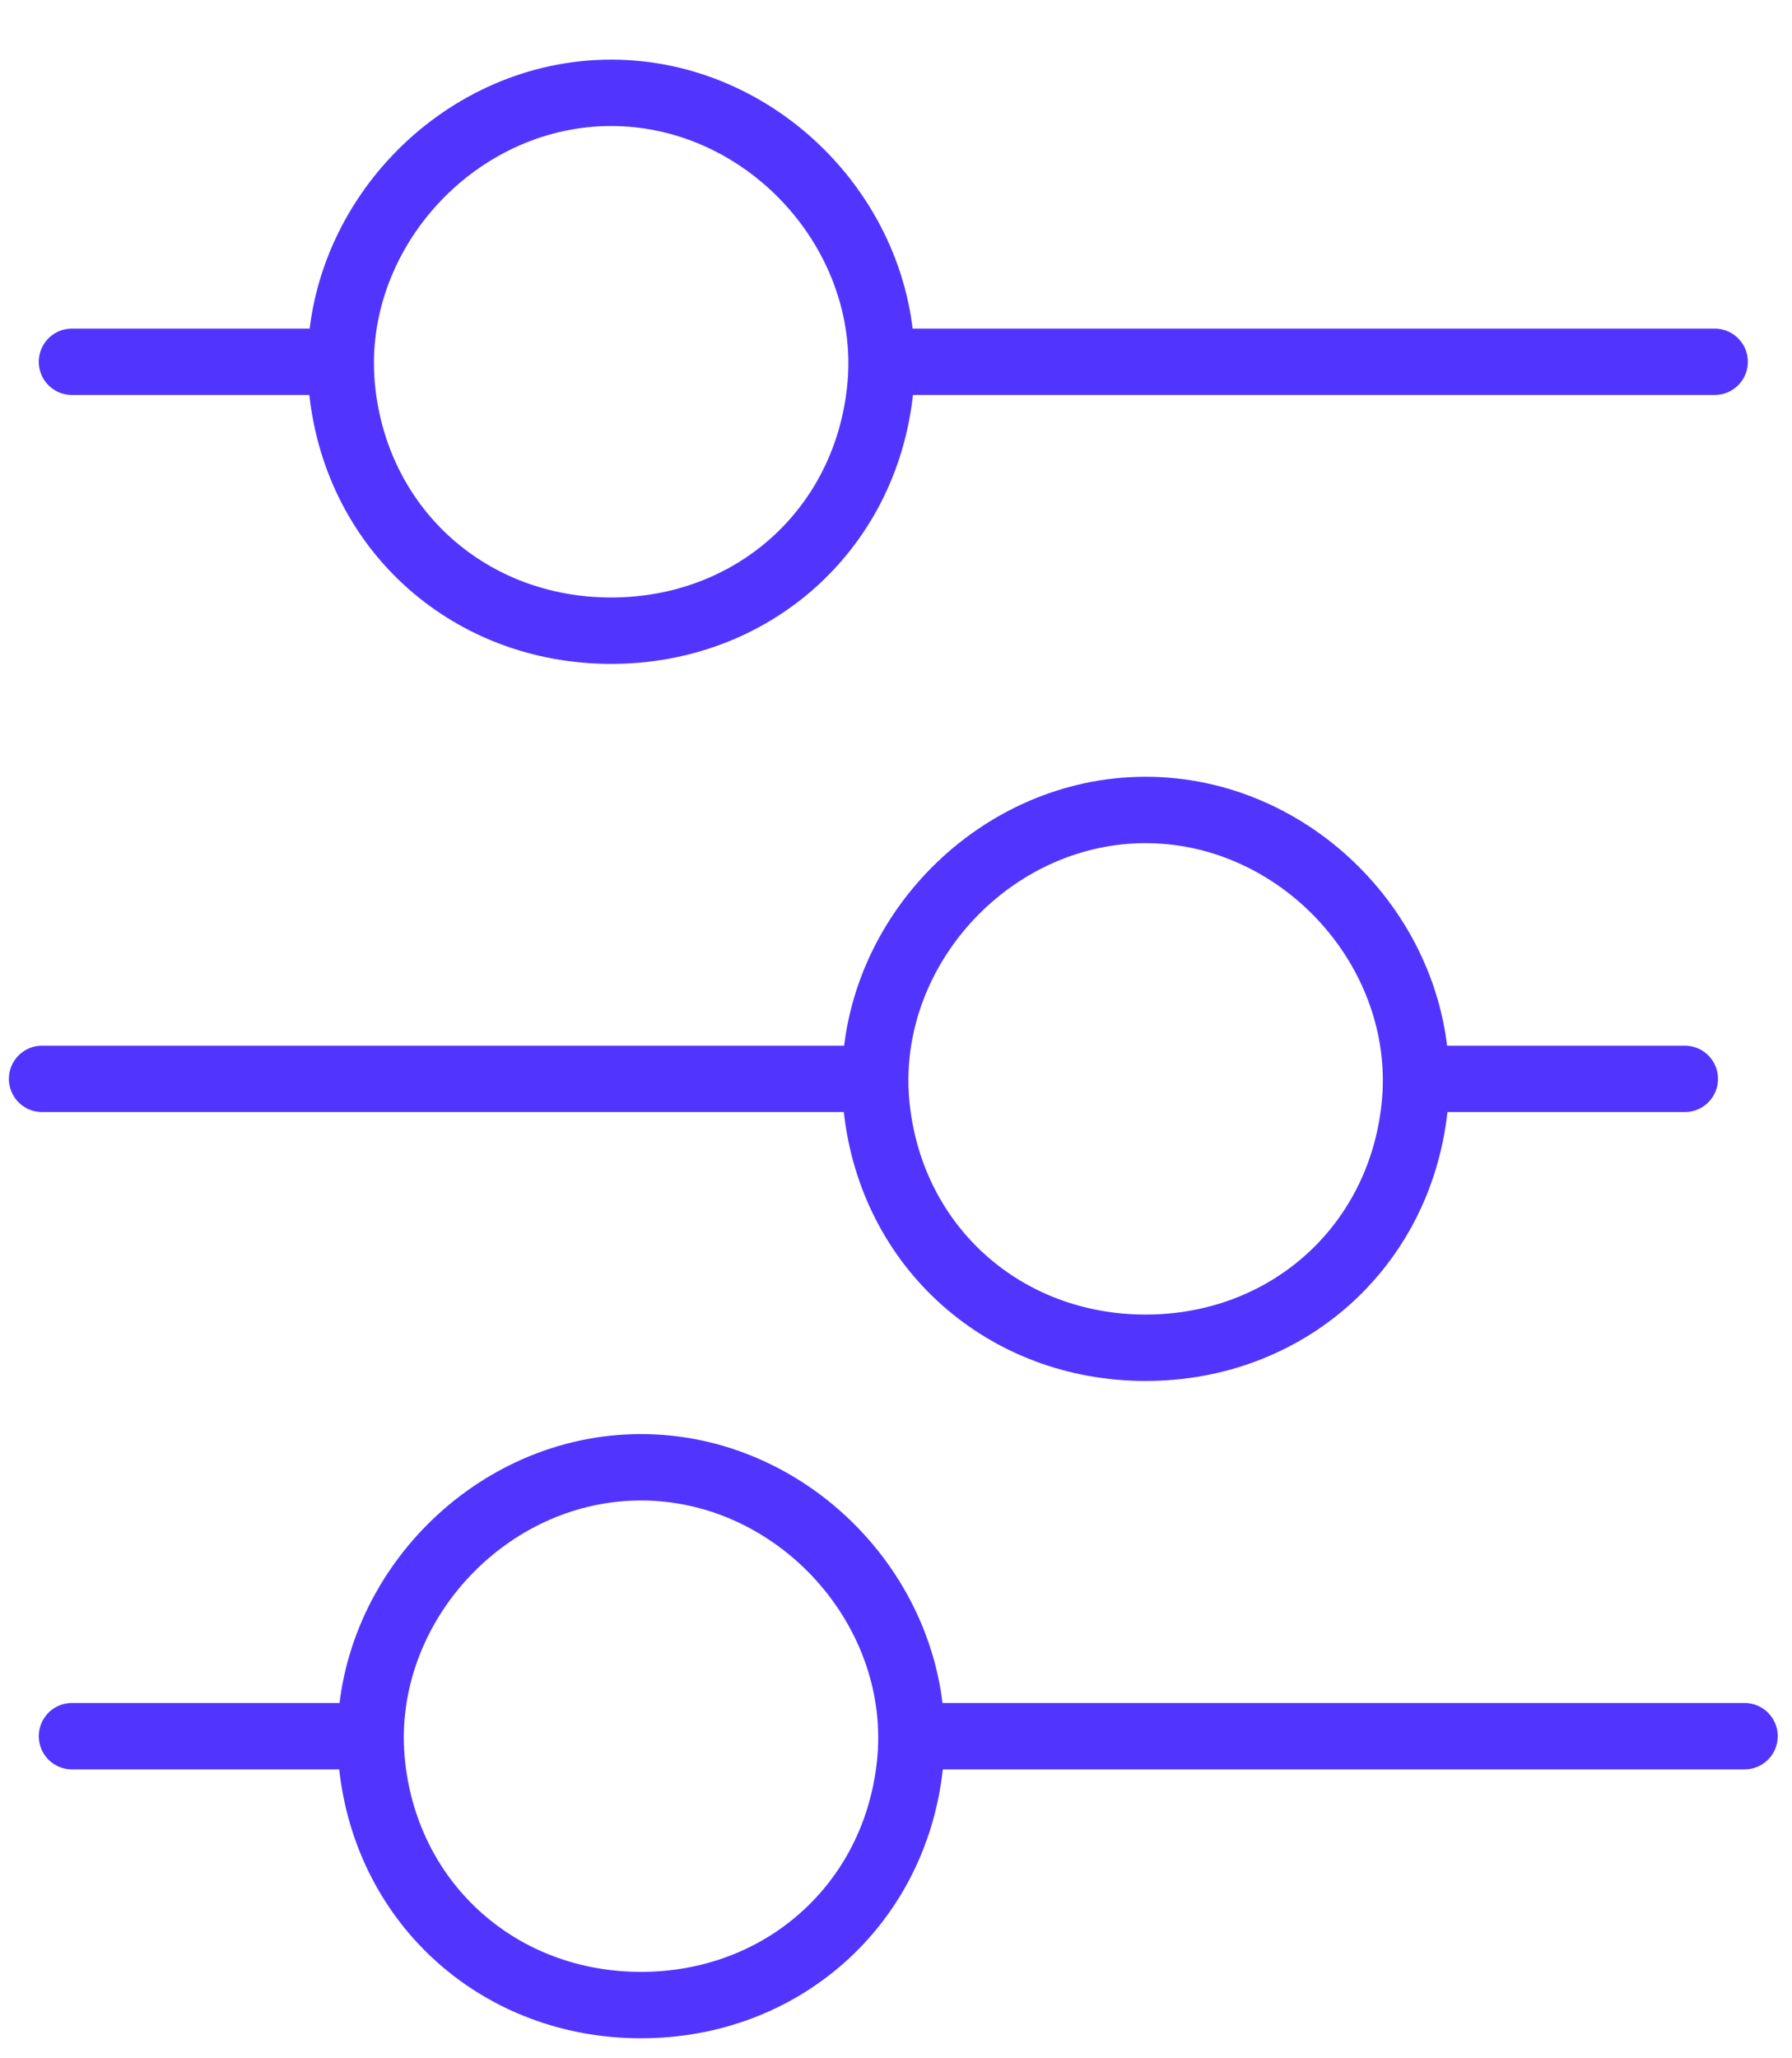 <svg width="27" height="31" viewBox="0 0 27 31" fill="none" xmlns="http://www.w3.org/2000/svg">
<path d="M5.134 5.449C5.134 5.597 5.141 5.748 5.158 5.899C5.393 8.002 7.092 9.499 9.208 9.499C11.325 9.499 13.023 8.002 13.258 5.899C13.275 5.748 13.283 5.597 13.282 5.449M5.134 5.449C5.148 3.281 6.996 1.398 9.208 1.398C11.421 1.398 13.269 3.281 13.282 5.449M5.134 5.449H1.084M13.282 5.449H25.835M5.584 26.149C5.584 26.298 5.591 26.448 5.608 26.599C5.843 28.702 7.542 30.199 9.658 30.199C11.774 30.199 13.473 28.702 13.708 26.599C13.725 26.448 13.733 26.298 13.732 26.149M5.584 26.149C5.598 23.982 7.446 22.099 9.658 22.099C11.871 22.099 13.719 23.982 13.732 26.149M5.584 26.149H1.084M13.732 26.149H26.285M21.335 16.249C21.336 16.398 21.328 16.548 21.311 16.699C21.076 18.802 19.377 20.299 17.261 20.299C15.145 20.299 13.446 18.802 13.211 16.699C13.194 16.548 13.186 16.398 13.187 16.249M21.335 16.249C21.322 14.082 19.473 12.199 17.261 12.199C15.049 12.199 13.2 14.082 13.187 16.249M21.335 16.249H25.385M13.187 16.249H0.634" stroke="#5135FF" stroke-linecap="round"/>
</svg>
